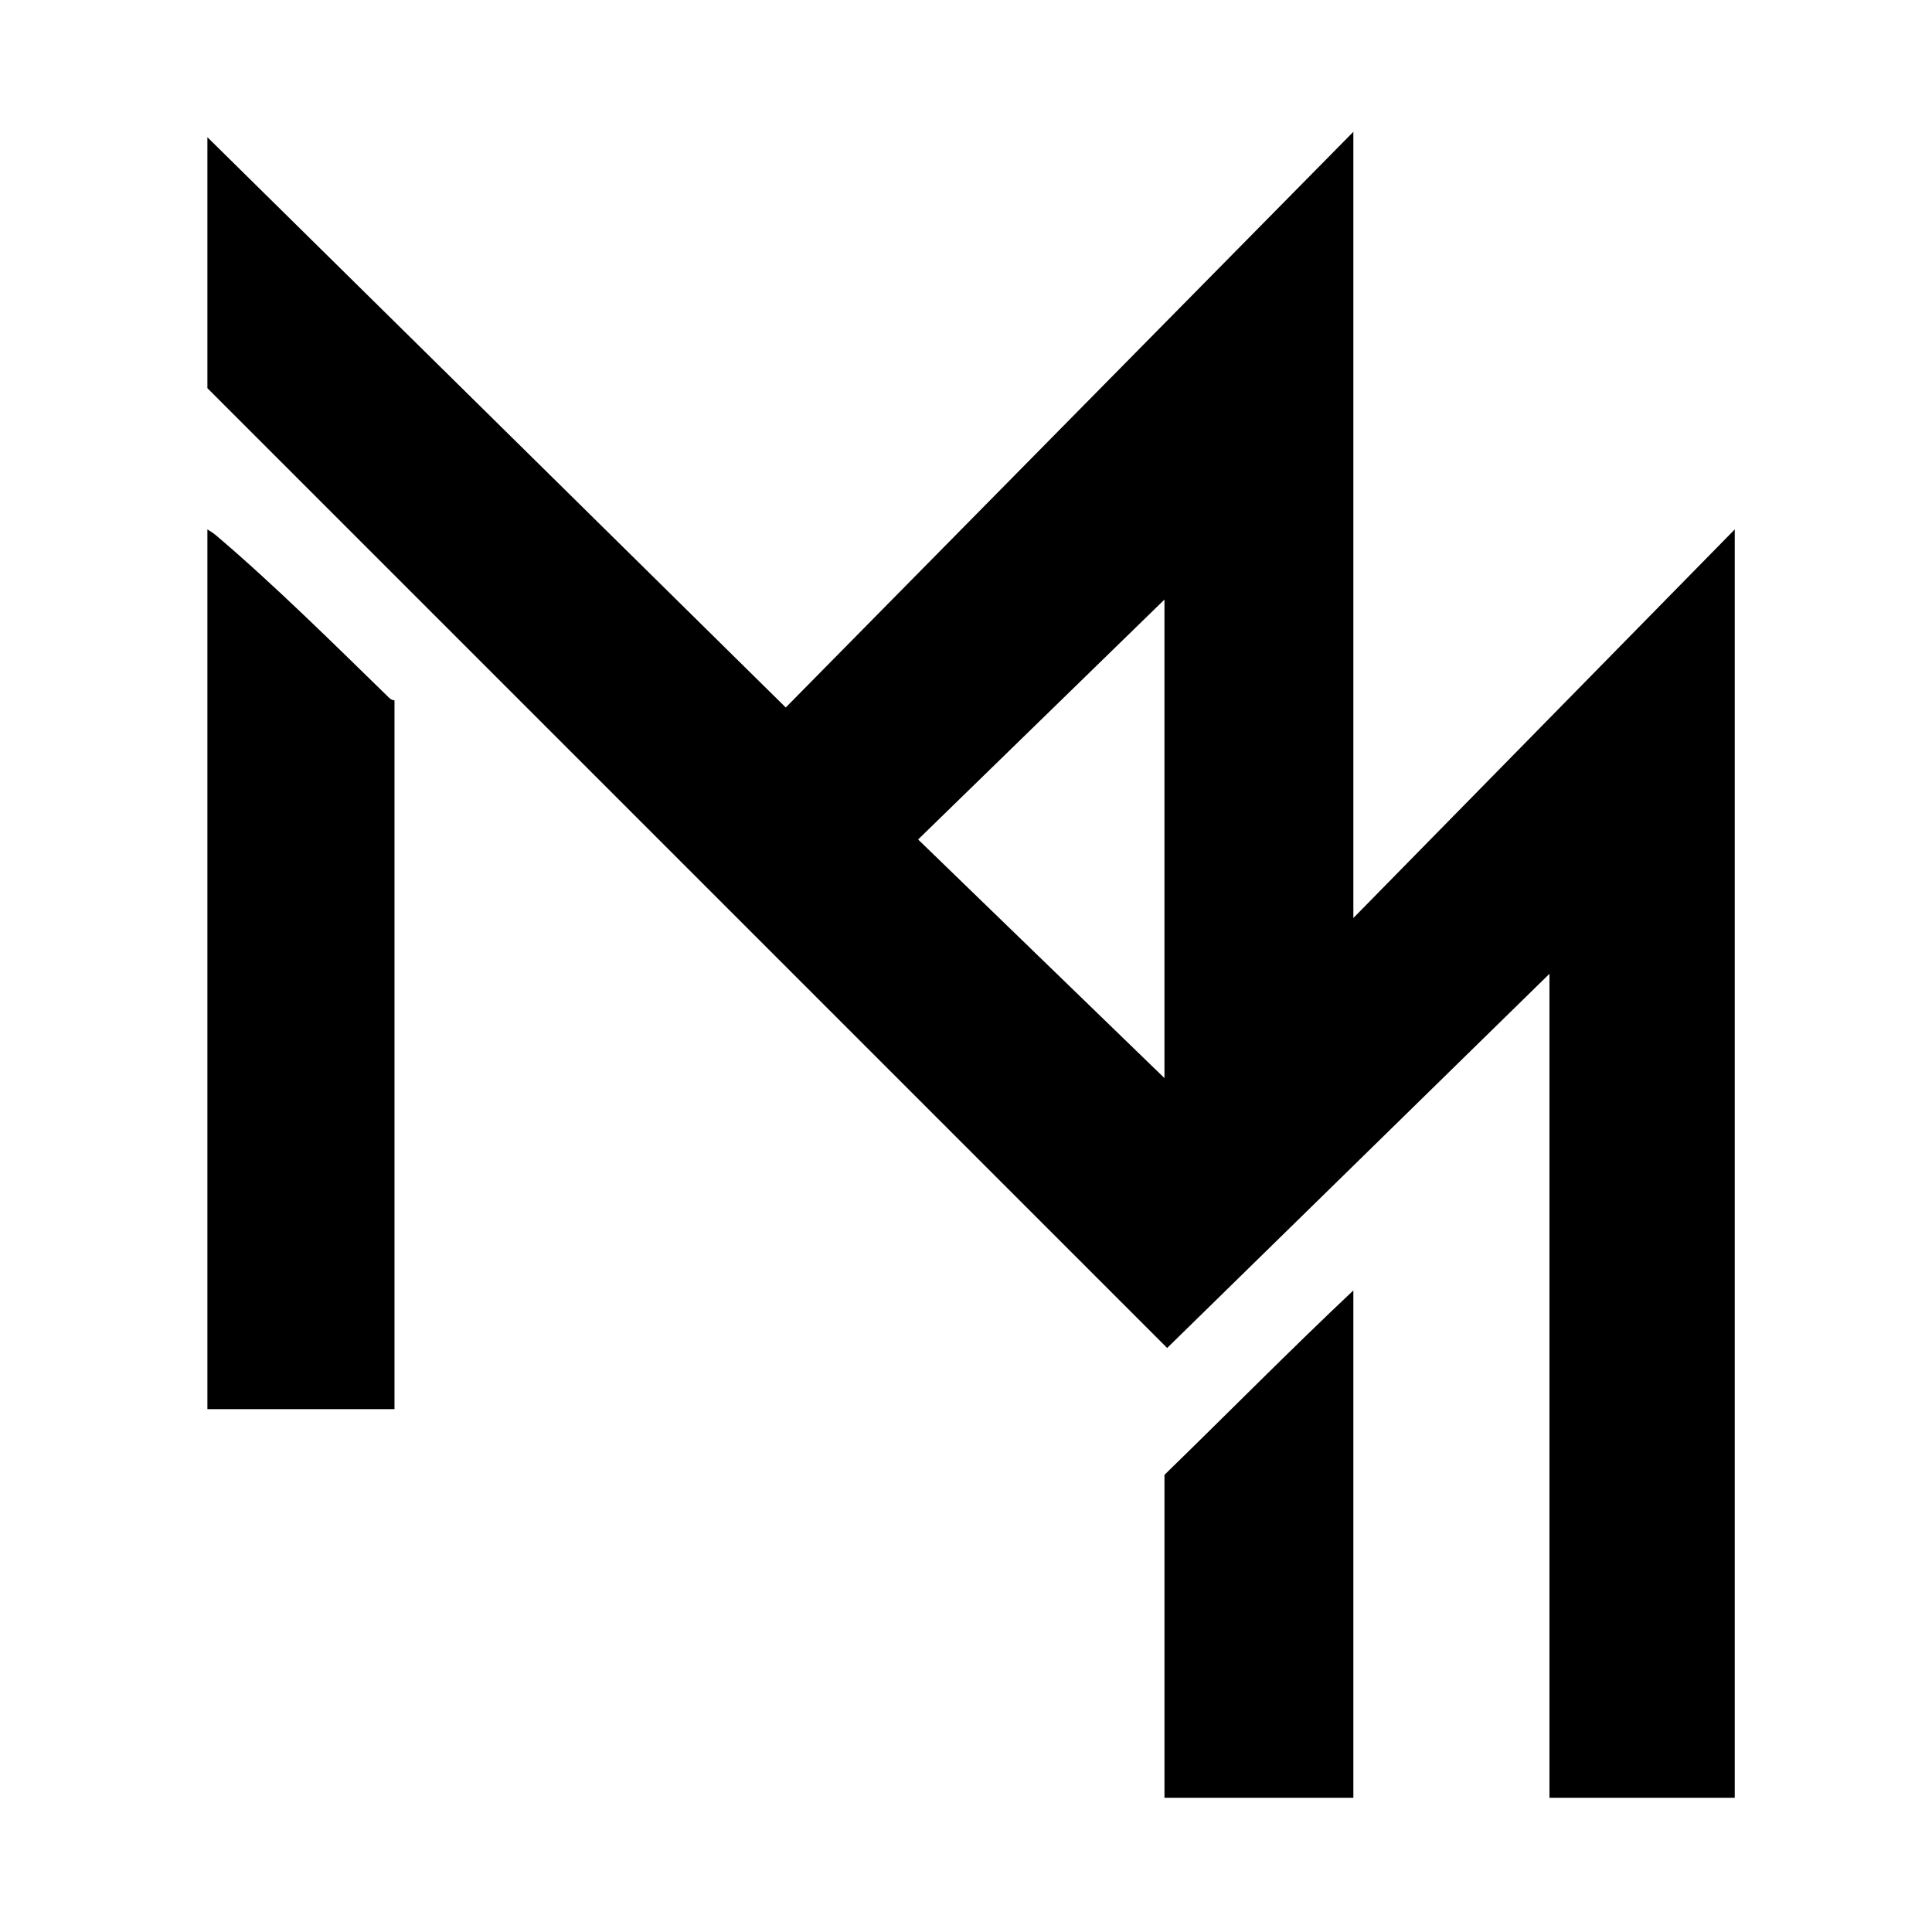 <?xml version="1.0" encoding="UTF-8"?>
<svg id="Layer_1" data-name="Layer 1" xmlns="http://www.w3.org/2000/svg" viewBox="0 0 624.43 617.89">
  <path d="M437.41,296.69l123.27-125.59v409.92h-59.89v-266.3l-123.56,120.93L67.03,125.45V44.34l186.93,184.31L437.41,42.6v254.09ZM376.36,193.77l-79.62,77.54,79.62,77.12v-154.66Z"/>
  <path d="M127.5,226.33v229.09h-60.47V171.1c1,.58,2.03,1.28,2.92,2.03,18.56,15.76,38.24,35.26,55.8,52.38.49.48,1.06.8,1.76.83Z"/>
  <path d="M437.41,581.02h-61.05v-104.37c20.39-19.82,40.36-40.1,61.05-59.6v163.97Z"/>
</svg>